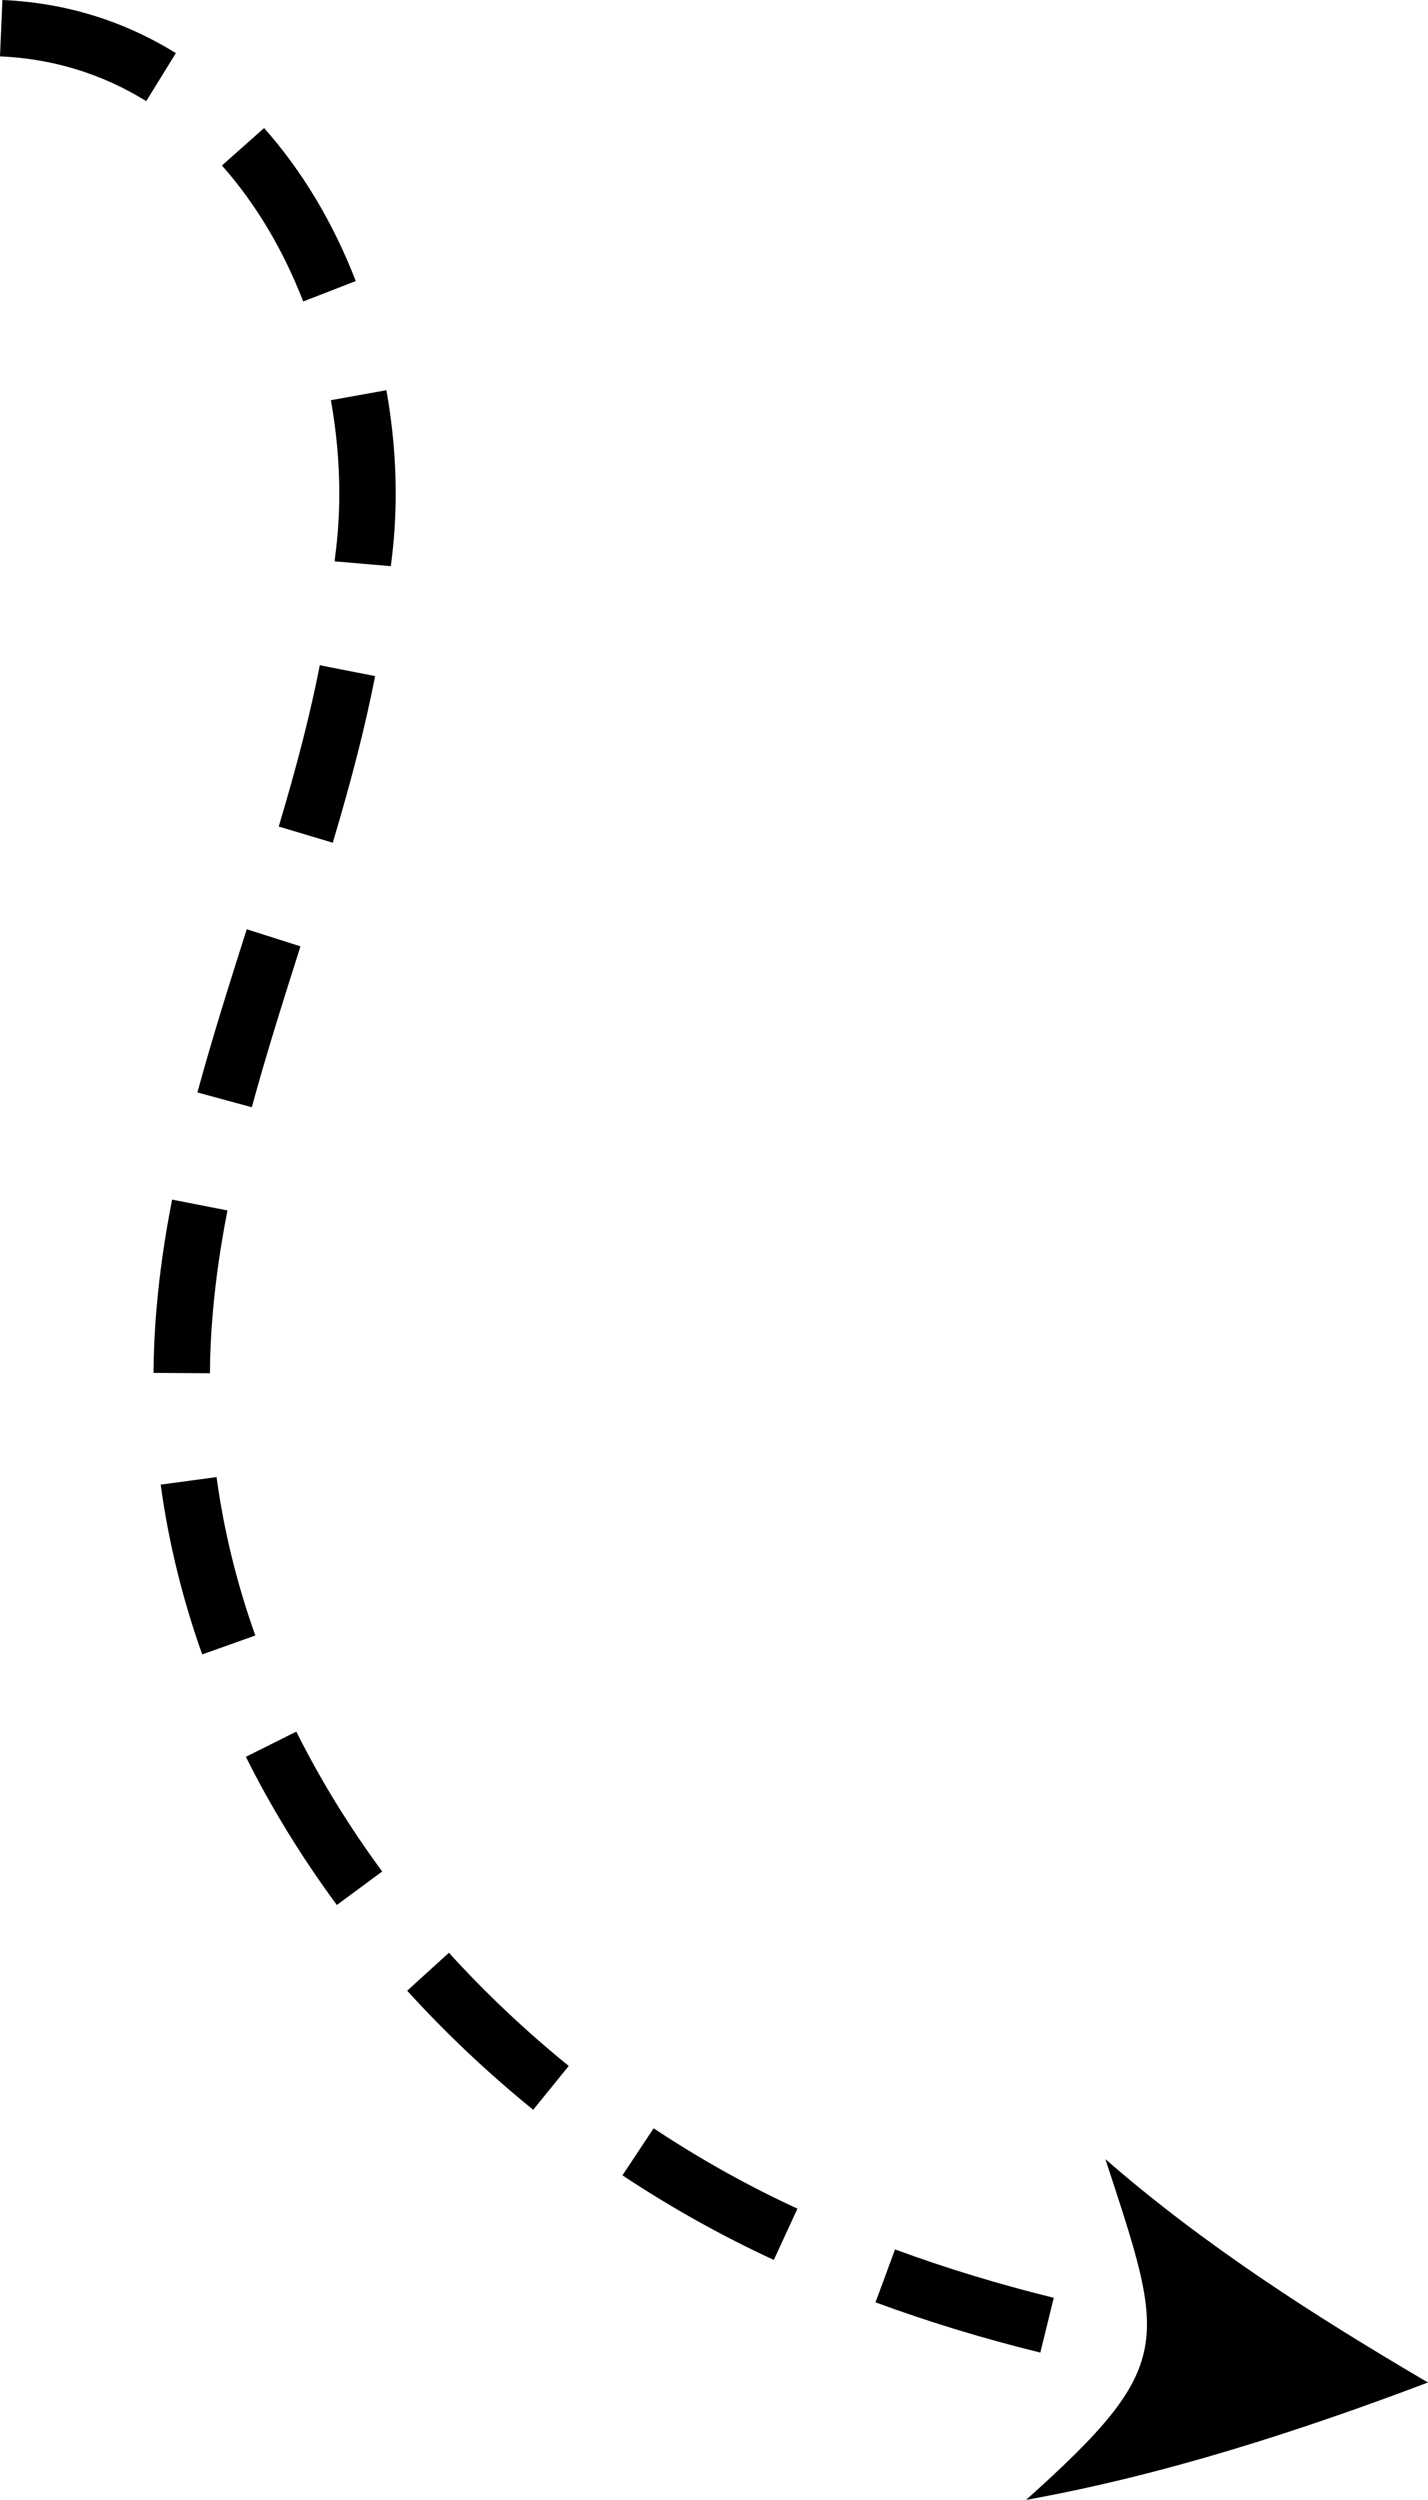 <?xml version="1.0" encoding="UTF-8"?>
<svg id="Layer_2" data-name="Layer 2" xmlns="http://www.w3.org/2000/svg" viewBox="0 0 472.78 827.15">
  <defs>
    <style>
      .cls-1 {
        stroke-width: 0px;
      }
    </style>
  </defs>
  <g id="Object">
    <path class="cls-1" d="M344.43,778.4c-18.92-4.65-37.28-10.24-54.57-16.63l6.47-17.51c16.63,6.14,34.31,11.53,52.55,16.01l-4.45,18.13ZM256.2,747.74c-17.18-7.91-34.05-17.33-50.12-27.99l10.32-15.56c15.28,10.13,31.3,19.08,47.61,26.59l-7.81,16.96ZM176.54,698.07c-14.93-12.1-28.97-25.36-41.73-39.4l13.82-12.56c12.13,13.34,25.47,25.94,39.67,37.45l-11.76,14.5ZM111.53,630.31c-11.58-15.69-21.72-32.19-30.13-49.03l16.7-8.34c7.93,15.88,17.5,31.45,28.44,46.28l-15.02,11.09ZM66.94,547.39c-6.57-18.46-11.19-37.36-13.74-56.17l18.5-2.5c2.37,17.54,6.69,35.18,12.83,52.42l-17.59,6.26ZM69.49,454.37l-18.67-.12c.05-7.13.39-14.35,1.02-21.44.99-11.52,2.67-23.27,5.14-35.89l18.33,3.58c-2.34,11.96-3.93,23.07-4.86,33.94-.59,6.61-.91,13.31-.95,19.93ZM83.38,366.36l-18.02-4.9c4.94-18.17,10.73-36.38,16.33-54l17.79,5.66c-5.54,17.43-11.27,35.45-16.11,53.24ZM110.17,278.83l-17.89-5.35c6.22-20.78,10.54-37.74,13.6-53.37l18.32,3.59c-3.18,16.24-7.64,33.76-14.03,55.14ZM129.4,187.33l-18.6-1.59.13-1.4c.93-6.83,1.4-13.94,1.4-21.12,0-10.17-.94-20.54-2.78-30.81l18.38-3.3c2.04,11.36,3.08,22.83,3.08,34.11,0,7.94-.52,15.8-1.53,23.39l-.06.72ZM100.39,99.75c-6.72-17.29-15.77-32.43-26.92-44.99l13.97-12.39c12.62,14.22,22.83,31.25,30.35,50.62l-17.4,6.76ZM48.41,33.46C33.75,24.39,17.46,19.41,0,18.65L.8,0c20.69.89,40.01,6.8,57.43,17.58l-9.82,15.88ZM472.78,788.3c-37.74-22.15-73.99-45.33-106.81-73.9,19.89,60.78,23.71,67.97-26.26,112.74,45.28-8.13,90.43-22.71,133.07-38.85Z"/>
  </g>
</svg>